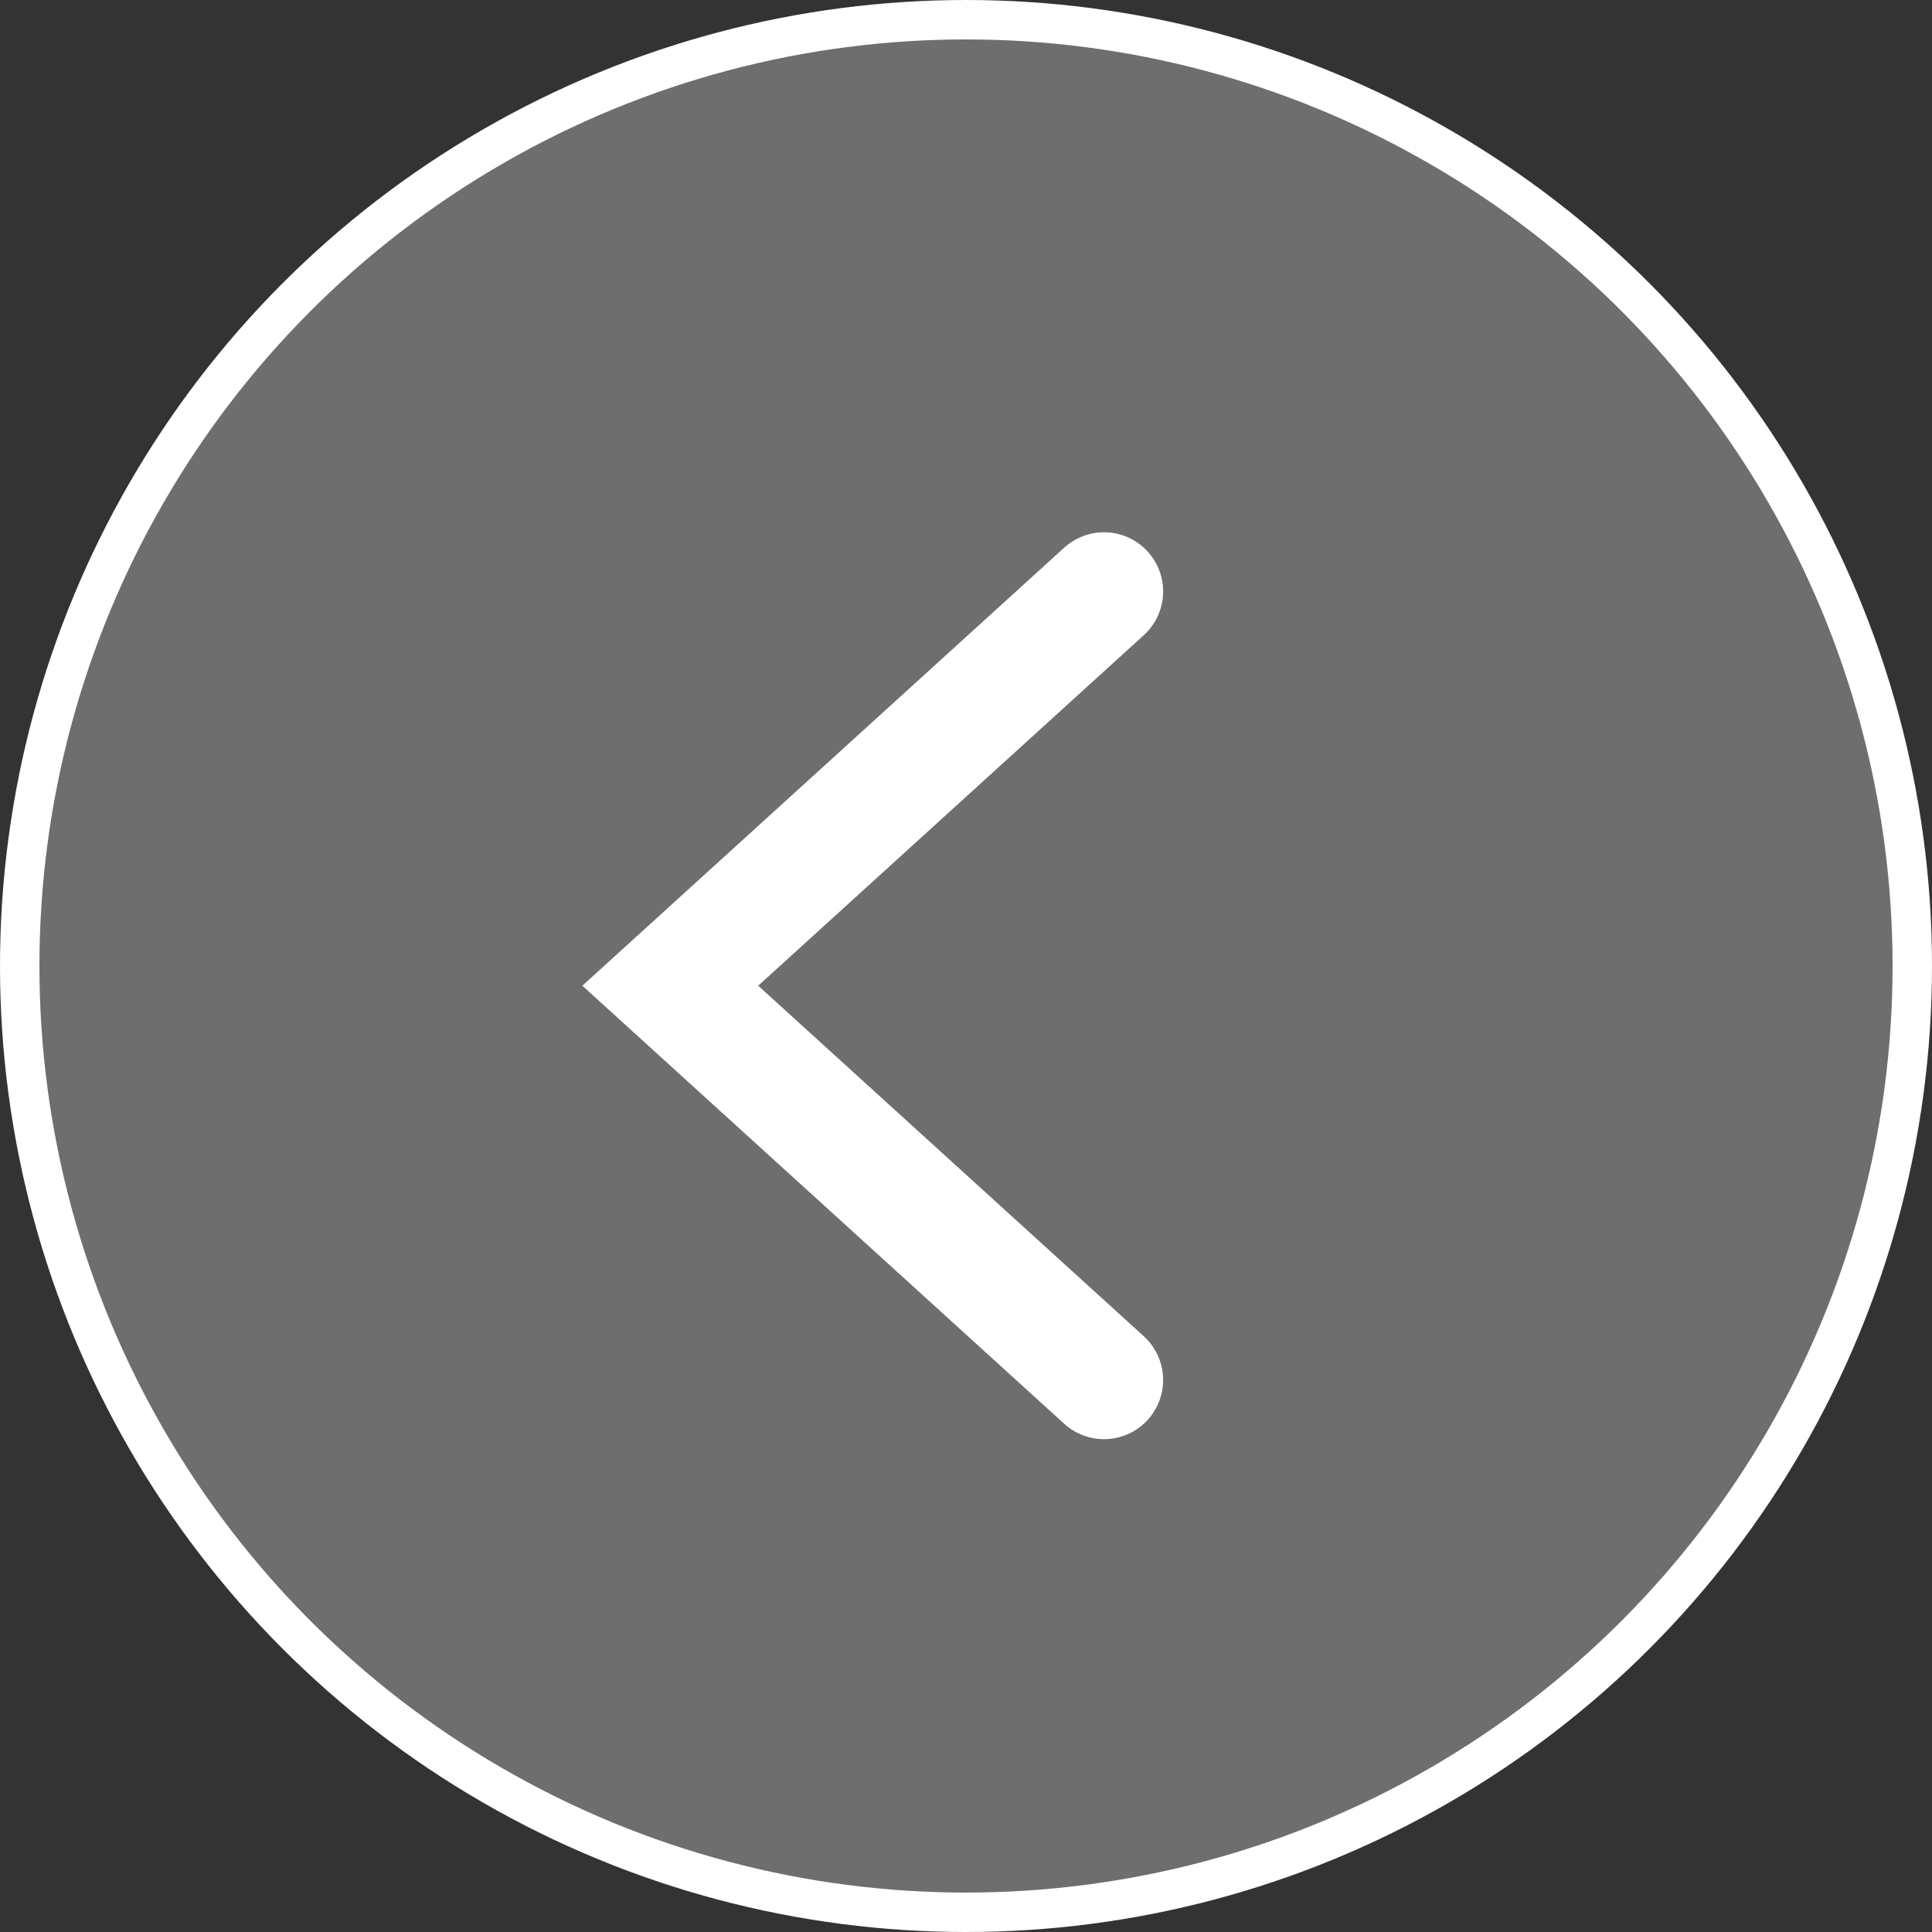 <svg width="49" height="49" viewBox="0 0 49 49" fill="none" xmlns="http://www.w3.org/2000/svg">
<rect x="0" y="0" width="49" height="49" fill="#333333" stroke="none"/>
<circle cx="24.5" cy="24.5" r="24" transform="rotate(-180 24.5 24.5)" fill="white" fill-opacity="0.29" stroke="white"/>
<path d="M28 15L17 25L28 35" stroke="white" stroke-width="3" stroke-linecap="round"/>
</svg>
